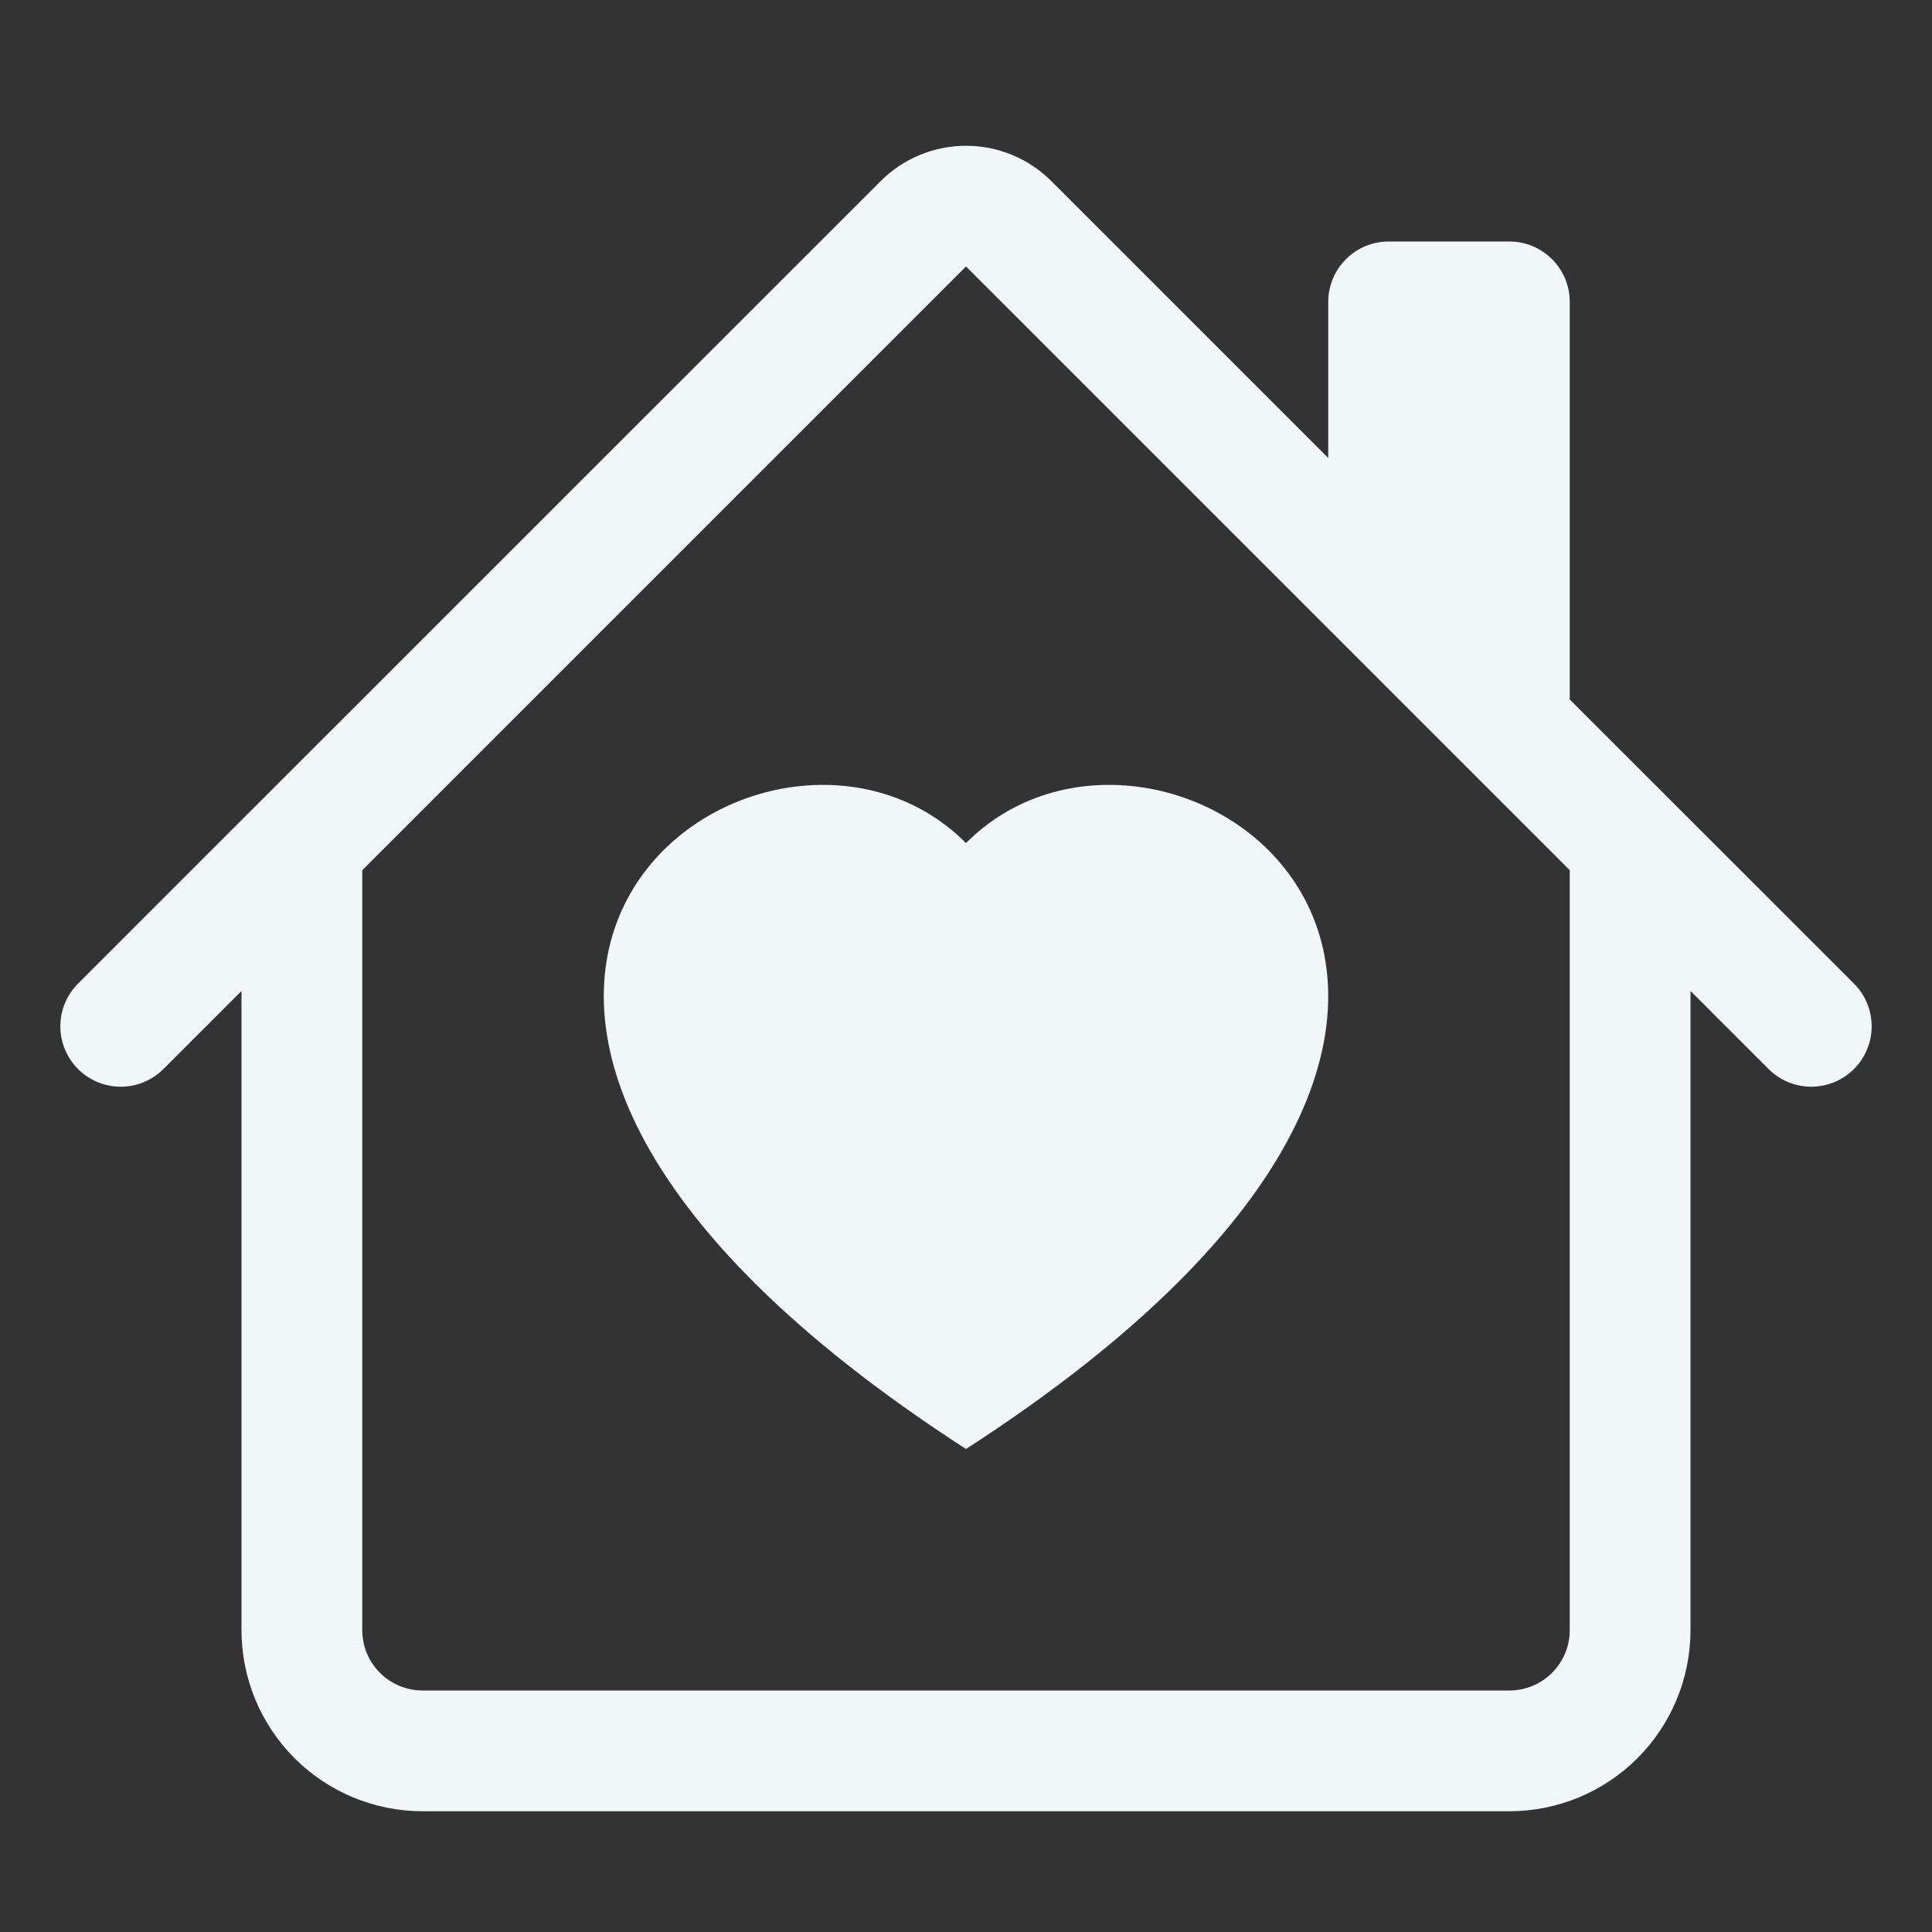 <svg width="200" height="200" viewBox="0 0 200 200" fill="none"
  xmlns="http://www.w3.org/2000/svg">
  <rect x="0" y="0" width="200" height="200" fill="#333333" stroke="none"/>
  <path d="M100 87.275C120.8 66.362 172.813 102.95 100 150C27.188 102.95 79.2 66.362 100 87.275Z" fill="#F1F7F6"/>
  <path d="M108.838 18.75C106.493 16.407 103.315 15.09 100 15.09C96.686 15.09 93.507 16.407 91.163 18.75L8.075 101.825C6.903 102.999 6.245 104.59 6.247 106.248C6.248 107.907 6.908 109.497 8.081 110.669C9.255 111.841 10.846 112.498 12.505 112.497C14.163 112.496 15.753 111.836 16.925 110.662L25 102.587V168.75C25 173.723 26.976 178.492 30.492 182.008C34.008 185.524 38.777 187.5 43.75 187.5H156.25C161.223 187.5 165.992 185.524 169.508 182.008C173.025 178.492 175 173.723 175 168.75V102.587L183.075 110.662C184.247 111.836 185.837 112.496 187.496 112.497C189.154 112.498 190.745 111.841 191.919 110.669C193.092 109.497 193.752 107.907 193.754 106.248C193.755 104.59 193.097 102.999 191.925 101.825L162.5 72.412V31.25C162.5 29.592 161.842 28.003 160.669 26.831C159.497 25.658 157.908 25 156.25 25H143.75C142.092 25 140.503 25.658 139.331 26.831C138.159 28.003 137.5 29.592 137.5 31.25V47.412L108.838 18.75ZM162.5 90.087V168.75C162.5 170.408 161.842 171.997 160.669 173.169C159.497 174.341 157.908 175 156.25 175H43.75C42.093 175 40.503 174.341 39.331 173.169C38.158 171.997 37.5 170.408 37.5 168.75V90.087L100 27.587L162.5 90.087Z" fill="#F1F7F6"/>
</svg>
